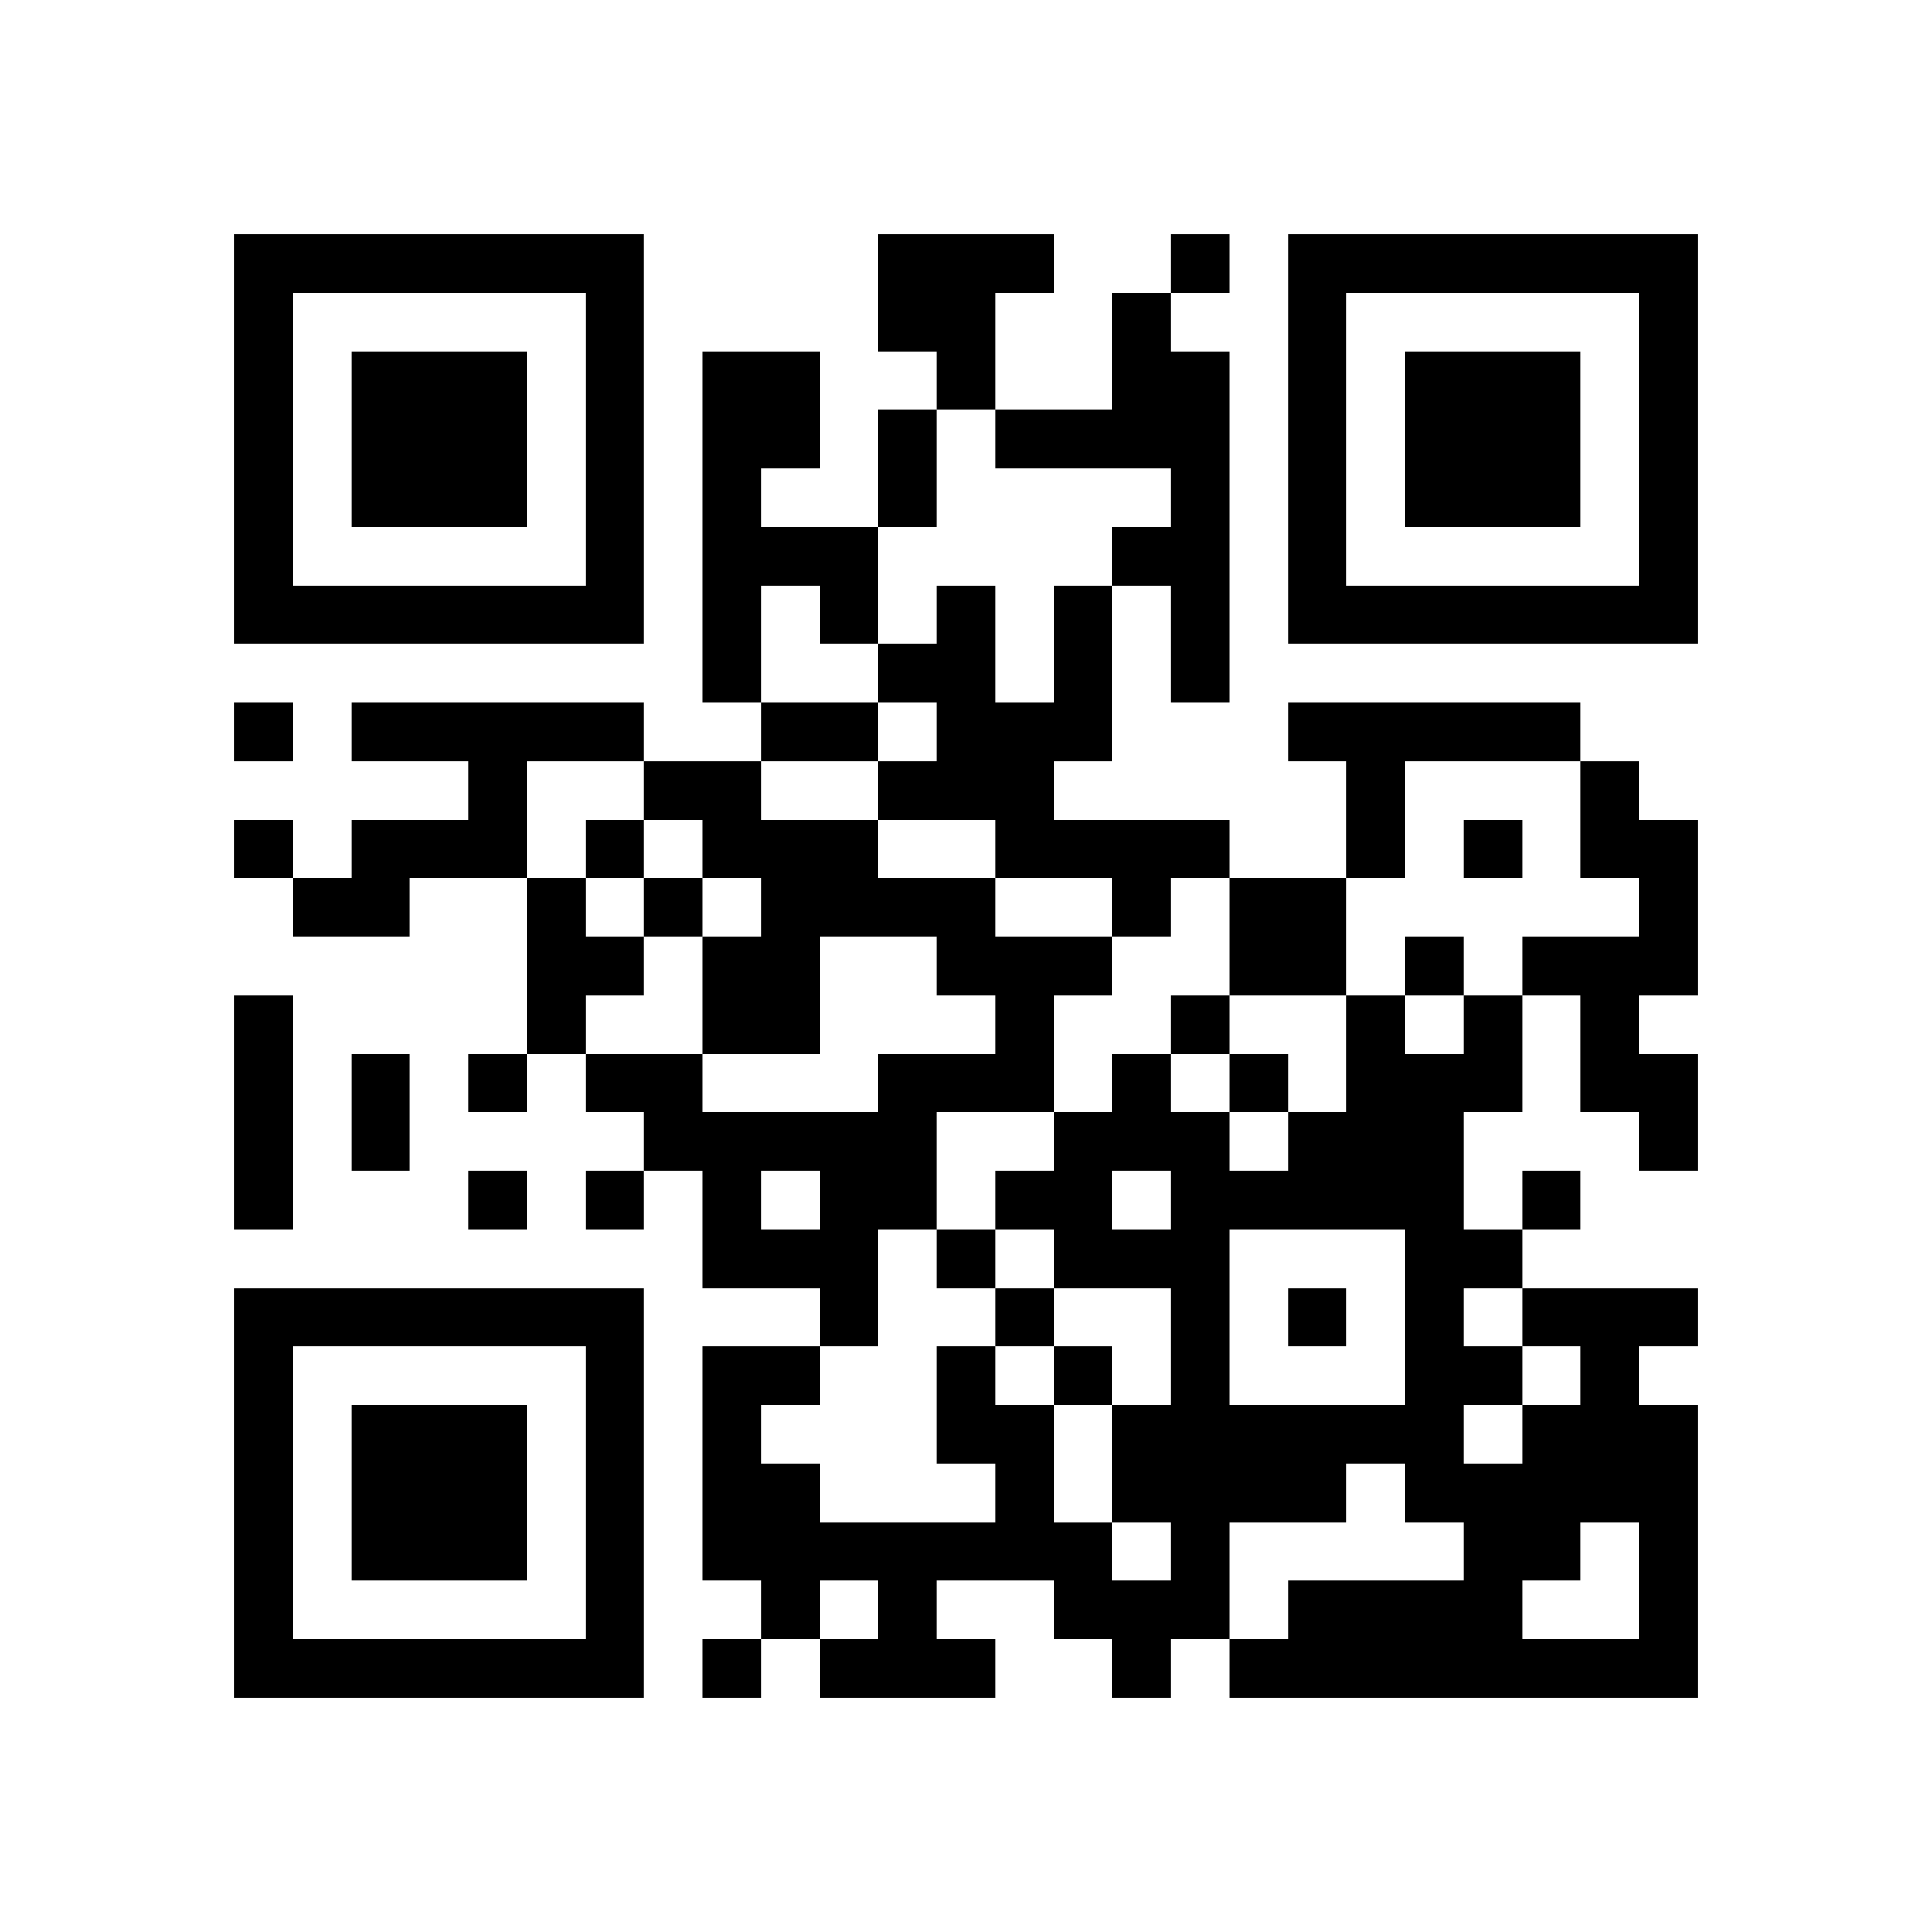 <svg xmlns="http://www.w3.org/2000/svg" viewBox="0 0 33 33" shape-rendering="crispEdges"><path fill="#ffffff" d="M0 0h33v33H0z"/><path stroke="#000000" d="M4 4.5h7m4 0h3m2 0h1m1 0h7M4 5.5h1m5 0h1m4 0h2m2 0h1m2 0h1m5 0h1M4 6.5h1m1 0h3m1 0h1m1 0h2m2 0h1m2 0h2m1 0h1m1 0h3m1 0h1M4 7.5h1m1 0h3m1 0h1m1 0h2m1 0h1m1 0h4m1 0h1m1 0h3m1 0h1M4 8.5h1m1 0h3m1 0h1m1 0h1m2 0h1m4 0h1m1 0h1m1 0h3m1 0h1M4 9.5h1m5 0h1m1 0h3m4 0h2m1 0h1m5 0h1M4 10.5h7m1 0h1m1 0h1m1 0h1m1 0h1m1 0h1m1 0h7M12 11.5h1m2 0h2m1 0h1m1 0h1M4 12.5h1m1 0h5m2 0h2m1 0h3m3 0h5M8 13.5h1m2 0h2m2 0h3m5 0h1m3 0h1M4 14.5h1m1 0h3m1 0h1m1 0h3m2 0h4m2 0h1m1 0h1m1 0h2M5 15.5h2m2 0h1m1 0h1m1 0h4m2 0h1m1 0h2m5 0h1M9 16.5h2m1 0h2m2 0h3m2 0h2m1 0h1m1 0h3M4 17.5h1m4 0h1m2 0h2m3 0h1m2 0h1m2 0h1m1 0h1m1 0h1M4 18.5h1m1 0h1m1 0h1m1 0h2m3 0h3m1 0h1m1 0h1m1 0h3m1 0h2M4 19.5h1m1 0h1m4 0h5m2 0h3m1 0h3m3 0h1M4 20.5h1m3 0h1m1 0h1m1 0h1m1 0h2m1 0h2m1 0h5m1 0h1M12 21.5h3m1 0h1m1 0h3m3 0h2M4 22.5h7m3 0h1m2 0h1m2 0h1m1 0h1m1 0h1m1 0h3M4 23.5h1m5 0h1m1 0h2m2 0h1m1 0h1m1 0h1m3 0h2m1 0h1M4 24.5h1m1 0h3m1 0h1m1 0h1m3 0h2m1 0h6m1 0h3M4 25.5h1m1 0h3m1 0h1m1 0h2m3 0h1m1 0h4m1 0h5M4 26.5h1m1 0h3m1 0h1m1 0h7m1 0h1m4 0h2m1 0h1M4 27.5h1m5 0h1m2 0h1m1 0h1m2 0h3m1 0h4m2 0h1M4 28.5h7m1 0h1m1 0h3m2 0h1m1 0h8"/></svg>
